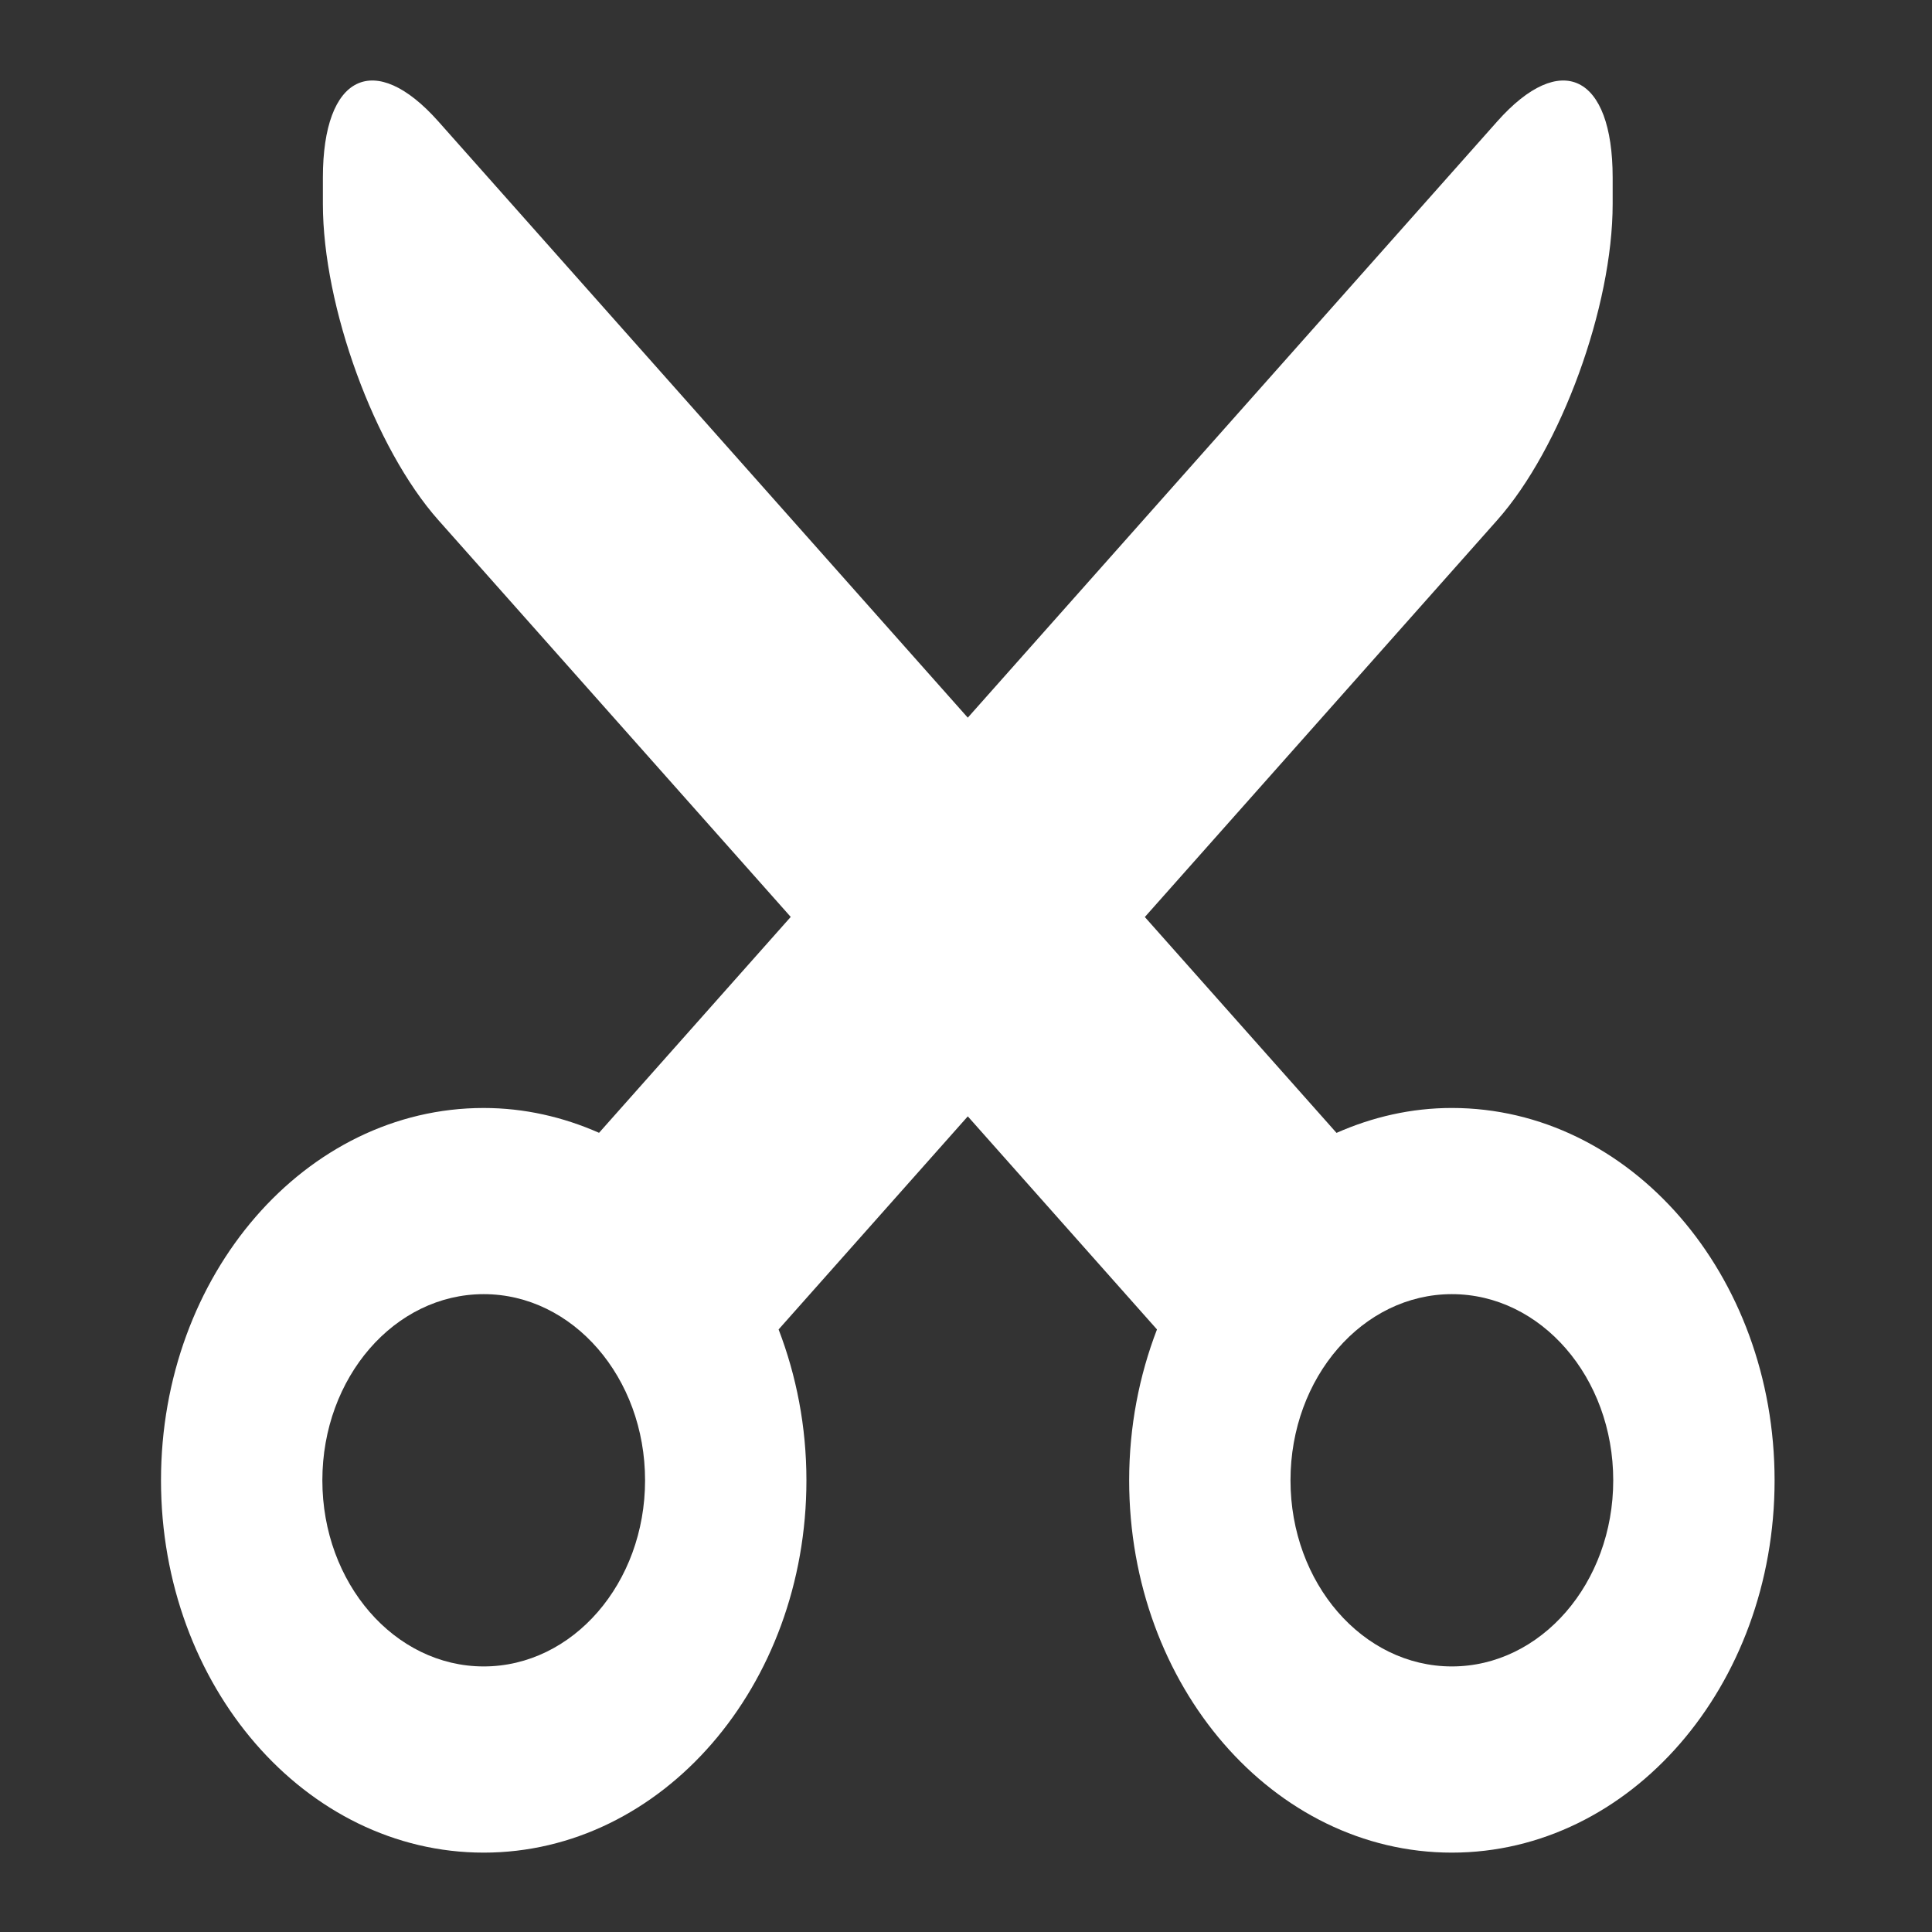 <?xml version="1.0" encoding="UTF-8" standalone="no"?>
<svg
   xmlns:dc="http://purl.org/dc/elements/1.1/"
   xmlns:cc="http://creativecommons.org/ns#"
   xmlns:rdf="http://www.w3.org/1999/02/22-rdf-syntax-ns#"
   xmlns:svg="http://www.w3.org/2000/svg"
   xmlns="http://www.w3.org/2000/svg"
   xmlns:sodipodi="http://sodipodi.sourceforge.net/DTD/sodipodi-0.dtd"
   xmlns:inkscape="http://www.inkscape.org/namespaces/inkscape"
   version="1.1"
   id="Capa_1"
   x="0px"
   y="0px"
   viewBox="0 0 24 24"
   xml:space="preserve"
   width="24"
   height="24"
   sodipodi:docname="cutout.svg"
   inkscape:version="0.92.1 r15371"><rect x="0" y="0" width="24" height="24" fill="#333333" stroke="none"/><defs
     id="defs8428" /><sodipodi:namedview
     pagecolor="#ffffff"
     bordercolor="#666666"
     borderopacity="1"
     objecttolerance="10"
     gridtolerance="10"
     guidetolerance="10"
     inkscape:pageopacity="0"
     inkscape:pageshadow="2"
     inkscape:window-width="3440"
     inkscape:window-height="1377"
     id="namedview8426"
     showgrid="false"
     inkscape:pagecheckerboard="true"
     inkscape:zoom="37.75"
     inkscape:cx="18.079012"
     inkscape:cy="14.76703"
     inkscape:window-x="-8"
     inkscape:window-y="-8"
     inkscape:window-maximized="1"
     inkscape:current-layer="Capa_1" /><g
     id="g8423"
     transform="matrix(0.055,0,0,0.055,-1.6777054e-4,-4.567)"
     style="stroke-width:18.242"><g
       id="g8421"
       style="stroke-width:18.242"><g
         id="g8419"
         style="stroke-width:18.242" /></g></g><g
     transform="matrix(0.143,0,0,0.165,2,0.443)"
     id="g68242"
     style="stroke-width:23.813"><g
       id="g68240"
       style="stroke-width:23.813"><g
         id="_x36_5._Cut"
         style="stroke-width:23.813"><g
           id="g68237"
           style="stroke-width:23.813"><path
             style="fill:#ffffff;stroke-width:23.813"
             inkscape:connector-curvature="0"
             d="m 112.137,80.731 c -3.535,0 -6.906,0.682 -10.02,1.876 L 85.465,66.355 116.076,36.476 c 5.54,-5.407 10.029,-16.067 10.029,-23.808 v -1.983 c 0,-7.741 -4.489,-9.633 -10.029,-4.227 L 70.085,51.346 24.095,6.459 C 18.554,1.052 14.063,2.944 14.063,10.686 v 1.979 c 0,7.741 4.492,18.401 10.032,23.808 L 54.704,66.347 38.053,82.601 C 34.939,81.41 31.57,80.732 28.034,80.732 12.549,80.731 0,93.277 0,108.767 c 0,15.481 12.549,28.027 28.034,28.027 15.482,0 28.034,-12.546 28.034,-28.027 0,-4.052 -0.876,-7.885 -2.417,-11.362 L 70.086,81.362 86.52,97.405 c -1.54,3.471 -2.416,7.311 -2.416,11.362 0,15.481 12.549,28.027 28.034,28.027 15.481,0 28.034,-12.546 28.034,-28.027 -0.001,-15.49 -12.553,-28.036 -28.035,-28.036 z m -84.103,42.045 c -7.741,0 -14.017,-6.27 -14.017,-14.01 0,-7.748 6.276,-14.018 14.017,-14.018 7.741,0 14.017,6.27 14.017,14.018 0,7.741 -6.276,14.01 -14.017,14.01 z m 84.103,0 c -7.741,0 -14.018,-6.27 -14.018,-14.01 0,-7.748 6.276,-14.018 14.018,-14.018 7.742,0 14.018,6.27 14.018,14.018 0,7.741 -6.277,14.01 -14.018,14.01 z"
             data-original="#000000"
             class="active-path"
             data-old_color="#ffffff"
             id="path68235" /></g></g></g></g></svg>